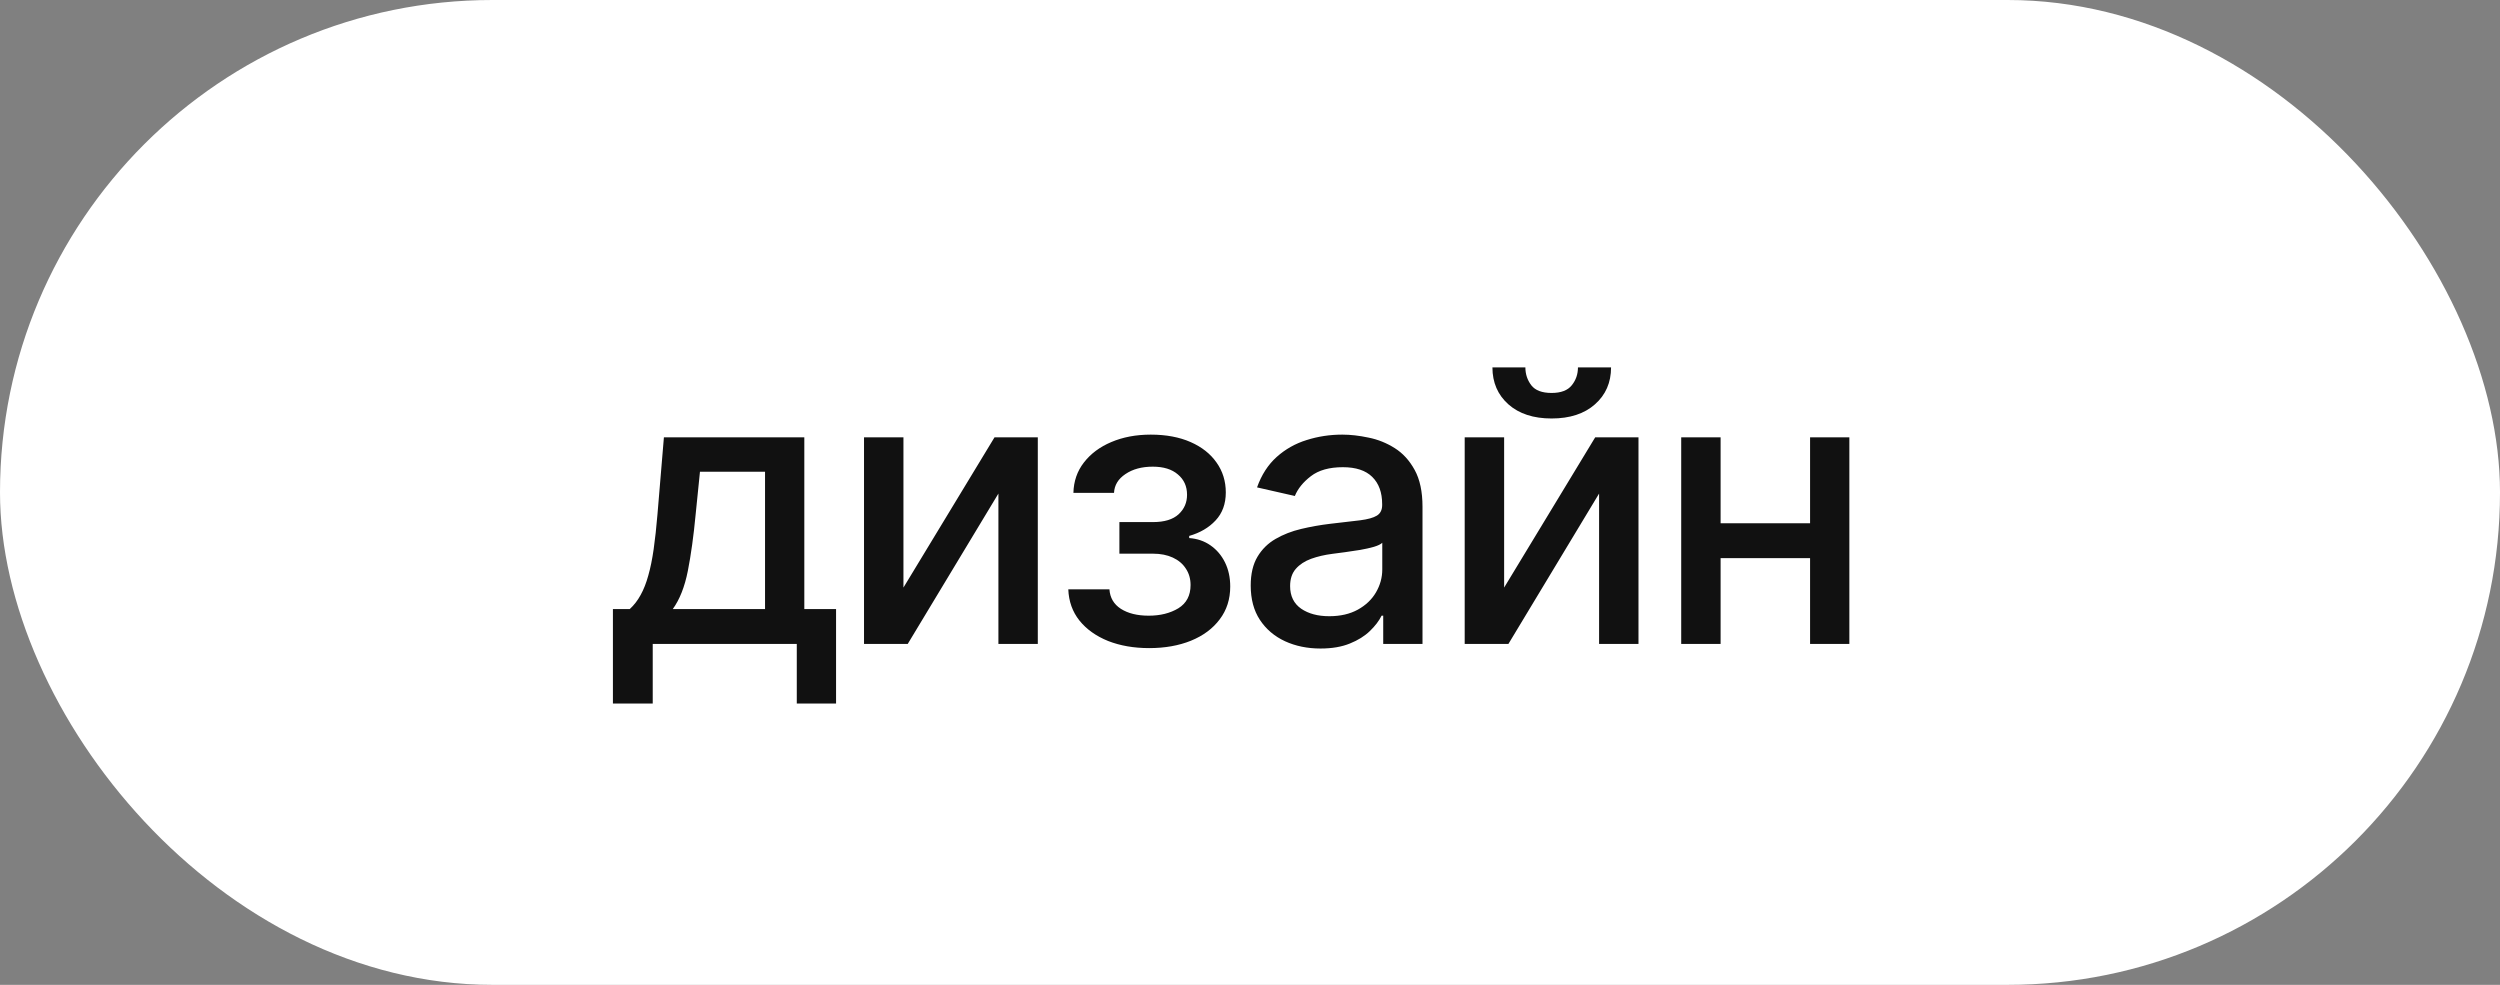 <?xml version="1.0" encoding="UTF-8"?> <svg xmlns="http://www.w3.org/2000/svg" width="66" height="26" viewBox="0 0 66 26" fill="none"><rect x="0" y="0" width="66" height="26" fill="#808080" stroke="none"/><rect width="66" height="26" rx="13" fill="white"></rect><path d="M16.181 18.573V16.08H16.625C16.739 15.976 16.834 15.852 16.913 15.707C16.993 15.563 17.061 15.391 17.115 15.193C17.172 14.994 17.219 14.762 17.257 14.496C17.295 14.229 17.328 13.924 17.357 13.58L17.527 11.546H21.234V16.08H22.072V18.573H21.035V17H17.232V18.573H16.181ZM17.761 16.08H20.197V12.454H18.479L18.365 13.58C18.311 14.153 18.242 14.65 18.159 15.072C18.076 15.491 17.944 15.827 17.761 16.08ZM23.851 15.512L26.255 11.546H27.398V17H26.358V13.03L23.964 17H22.81V11.546H23.851V15.512ZM28.203 15.558H29.289C29.304 15.781 29.404 15.952 29.591 16.073C29.781 16.194 30.026 16.254 30.326 16.254C30.632 16.254 30.892 16.189 31.108 16.059C31.323 15.926 31.431 15.722 31.431 15.445C31.431 15.279 31.389 15.134 31.306 15.011C31.226 14.886 31.111 14.789 30.962 14.72C30.815 14.652 30.641 14.617 30.44 14.617H29.552V13.783H30.44C30.741 13.783 30.965 13.714 31.115 13.577C31.264 13.439 31.338 13.268 31.338 13.062C31.338 12.839 31.258 12.661 31.097 12.526C30.938 12.388 30.717 12.32 30.433 12.32C30.144 12.32 29.904 12.385 29.712 12.515C29.52 12.643 29.42 12.809 29.41 13.012H28.338C28.345 12.707 28.437 12.439 28.615 12.21C28.795 11.977 29.036 11.798 29.339 11.67C29.645 11.54 29.991 11.474 30.38 11.474C30.784 11.474 31.135 11.54 31.431 11.67C31.727 11.8 31.955 11.98 32.116 12.21C32.279 12.439 32.361 12.703 32.361 13.001C32.361 13.302 32.271 13.548 32.091 13.74C31.914 13.93 31.682 14.066 31.395 14.148V14.205C31.606 14.22 31.793 14.283 31.956 14.397C32.12 14.511 32.248 14.661 32.34 14.848C32.432 15.035 32.478 15.247 32.478 15.484C32.478 15.818 32.386 16.106 32.201 16.35C32.019 16.594 31.766 16.782 31.441 16.915C31.119 17.045 30.751 17.11 30.337 17.11C29.934 17.11 29.573 17.047 29.254 16.922C28.937 16.794 28.684 16.614 28.497 16.382C28.313 16.15 28.215 15.876 28.203 15.558ZM34.862 17.121C34.516 17.121 34.204 17.057 33.925 16.929C33.645 16.799 33.424 16.611 33.261 16.364C33.099 16.118 33.019 15.816 33.019 15.459C33.019 15.151 33.078 14.898 33.197 14.699C33.315 14.5 33.475 14.343 33.676 14.227C33.877 14.111 34.102 14.023 34.351 13.964C34.599 13.905 34.853 13.86 35.111 13.829C35.437 13.791 35.703 13.76 35.906 13.736C36.11 13.71 36.258 13.669 36.35 13.612C36.442 13.555 36.489 13.463 36.489 13.335V13.31C36.489 13 36.401 12.76 36.226 12.589C36.053 12.419 35.795 12.334 35.452 12.334C35.094 12.334 34.812 12.413 34.606 12.572C34.403 12.728 34.262 12.902 34.184 13.094L33.186 12.867C33.304 12.535 33.477 12.268 33.704 12.064C33.934 11.858 34.198 11.709 34.496 11.617C34.795 11.522 35.108 11.474 35.437 11.474C35.655 11.474 35.886 11.501 36.13 11.553C36.376 11.602 36.606 11.695 36.819 11.829C37.034 11.964 37.211 12.157 37.348 12.408C37.485 12.657 37.554 12.98 37.554 13.378V17H36.517V16.254H36.474C36.406 16.392 36.303 16.526 36.165 16.659C36.028 16.792 35.852 16.902 35.636 16.989C35.421 17.077 35.163 17.121 34.862 17.121ZM35.093 16.268C35.386 16.268 35.637 16.21 35.846 16.095C36.056 15.979 36.216 15.827 36.325 15.64C36.436 15.45 36.492 15.248 36.492 15.033V14.329C36.454 14.367 36.381 14.403 36.272 14.436C36.165 14.467 36.043 14.494 35.906 14.518C35.769 14.539 35.635 14.559 35.505 14.578C35.375 14.595 35.266 14.609 35.178 14.621C34.972 14.647 34.784 14.691 34.614 14.752C34.445 14.814 34.31 14.902 34.209 15.018C34.109 15.132 34.059 15.284 34.059 15.473C34.059 15.736 34.157 15.935 34.351 16.07C34.545 16.202 34.792 16.268 35.093 16.268ZM39.709 15.512L42.113 11.546H43.256V17H42.216V13.03L39.822 17H38.668V11.546H39.709V15.512ZM41.658 9.699H42.532C42.532 10.099 42.39 10.425 42.106 10.675C41.824 10.924 41.443 11.048 40.962 11.048C40.484 11.048 40.104 10.924 39.822 10.675C39.541 10.425 39.4 10.099 39.4 9.699H40.27C40.27 9.876 40.322 10.034 40.426 10.171C40.53 10.306 40.709 10.374 40.962 10.374C41.211 10.374 41.388 10.306 41.495 10.171C41.604 10.036 41.658 9.879 41.658 9.699ZM48.08 13.815V14.734H45.126V13.815H48.08ZM45.424 11.546V17H44.384V11.546H45.424ZM48.823 11.546V17H47.786V11.546H48.823Z" fill="#111111"></path></svg> 
